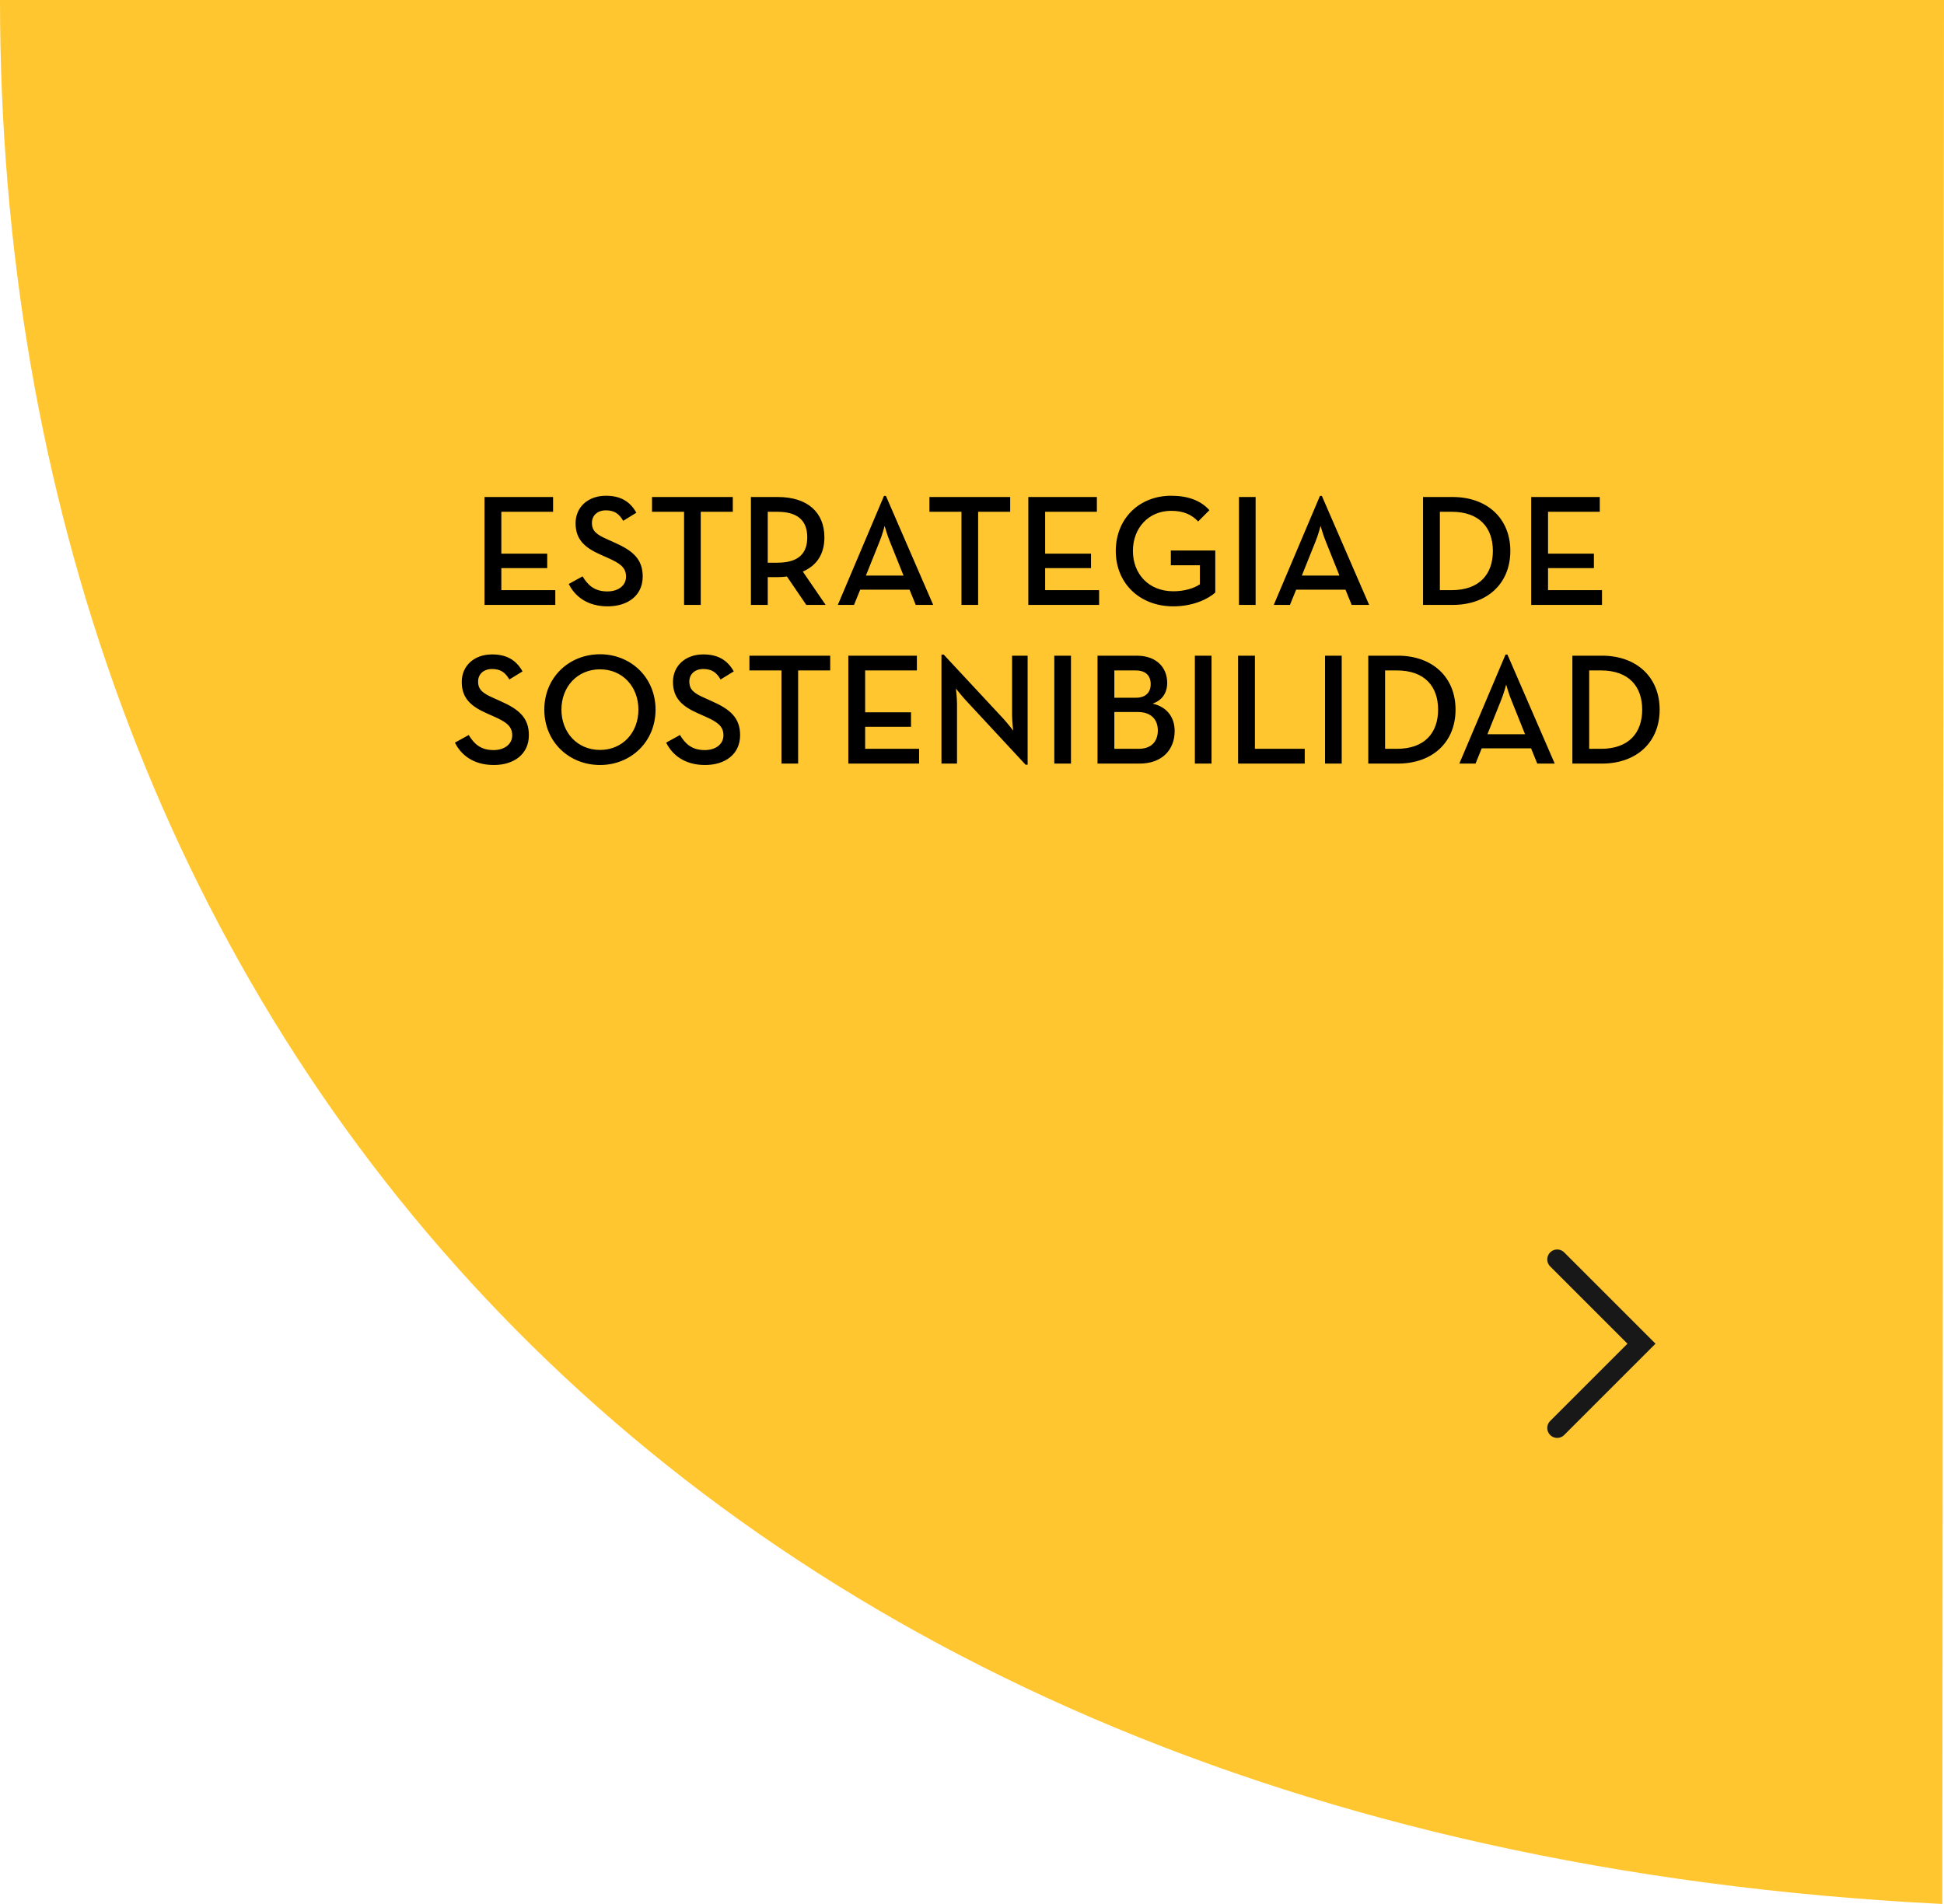 <svg width="196" height="192" viewBox="0 0 196 192" fill="none" xmlns="http://www.w3.org/2000/svg">
<path d="M196 0H0C0 99.681 65.287 185.459 195.829 192L196 0Z" fill="#FFC62F"/>
<path d="M48.851 61V50.12H55.763V51.608H50.547V55.832H55.171V57.288H50.547V59.512H55.987V61H48.851ZM61.264 61.144C59.2 61.144 57.952 60.12 57.344 58.888L58.736 58.12C59.248 58.968 59.904 59.64 61.232 59.64C62.336 59.64 63.12 59.048 63.12 58.152C63.12 57.208 62.48 56.792 61.296 56.264L60.576 55.944C58.992 55.24 58.032 54.44 58.032 52.76C58.032 51.144 59.28 49.992 61.088 49.992C62.528 49.992 63.504 50.536 64.16 51.704L62.832 52.52C62.416 51.8 61.936 51.464 61.088 51.464C60.224 51.464 59.68 51.992 59.68 52.728C59.68 53.544 60.144 53.912 61.248 54.392L61.952 54.712C63.808 55.528 64.8 56.392 64.8 58.136C64.8 60.04 63.312 61.144 61.264 61.144ZM68.971 61V51.608H65.739V50.12H73.883V51.608H70.651V61H68.971ZM80.942 57.64L83.246 61H81.294L79.342 58.136C79.038 58.168 78.734 58.2 78.43 58.2H77.406V61H75.71V50.12H78.43C81.438 50.12 83.118 51.688 83.118 54.184C83.118 55.864 82.366 57.016 80.942 57.64ZM77.406 56.744H78.366C80.526 56.744 81.39 55.8 81.39 54.184C81.39 52.552 80.494 51.608 78.366 51.608H77.406V56.744ZM84.472 61L89.128 50.008H89.32L94.088 61H92.328L91.704 59.464H86.728L86.104 61H84.472ZM87.304 58.04H91.096L89.736 54.648C89.464 54.008 89.192 53.032 89.192 53.032C89.192 53.032 88.936 54.008 88.664 54.648L87.304 58.04ZM96.939 61V51.608H93.707V50.12H101.851V51.608H98.619V61H96.939ZM103.679 61V50.12H110.591V51.608H105.375V55.832H109.999V57.288H105.375V59.512H110.815V61H103.679ZM118.288 61.144C114.896 61.144 112.496 58.808 112.496 55.56C112.496 52.312 114.848 49.992 118.08 49.992C119.744 49.992 121.056 50.456 121.936 51.448L120.8 52.584C120.176 51.928 119.376 51.512 118.08 51.512C115.808 51.512 114.224 53.24 114.224 55.56C114.224 57.88 115.824 59.624 118.288 59.624C119.408 59.624 120.368 59.336 120.976 58.92V57H118.048V55.512H122.528V59.752C121.824 60.392 120.32 61.144 118.288 61.144ZM124.915 61V50.12H126.595V61H124.915ZM128.425 61L133.081 50.008H133.273L138.041 61H136.281L135.657 59.464H130.681L130.057 61H128.425ZM131.257 58.04H135.049L133.689 54.648C133.417 54.008 133.145 53.032 133.145 53.032C133.145 53.032 132.889 54.008 132.617 54.648L131.257 58.04ZM143.476 61V50.12H146.468C149.956 50.12 152.276 52.296 152.276 55.56C152.276 58.824 149.972 61 146.468 61H143.476ZM145.172 59.512H146.356C149.188 59.512 150.516 57.88 150.516 55.56C150.516 53.24 149.188 51.608 146.356 51.608H145.172V59.512ZM154.382 61V50.12H161.294V51.608H156.078V55.832H160.702V57.288H156.078V59.512H161.518V61H154.382ZM49.787 77.144C47.723 77.144 46.475 76.12 45.867 74.888L47.259 74.12C47.771 74.968 48.427 75.64 49.755 75.64C50.859 75.64 51.643 75.048 51.643 74.152C51.643 73.208 51.003 72.792 49.819 72.264L49.099 71.944C47.515 71.24 46.555 70.44 46.555 68.76C46.555 67.144 47.803 65.992 49.611 65.992C51.051 65.992 52.027 66.536 52.683 67.704L51.355 68.52C50.939 67.8 50.459 67.464 49.611 67.464C48.747 67.464 48.203 67.992 48.203 68.728C48.203 69.544 48.667 69.912 49.771 70.392L50.475 70.712C52.331 71.528 53.323 72.392 53.323 74.136C53.323 76.04 51.835 77.144 49.787 77.144ZM60.495 77.144C57.374 77.144 54.879 74.808 54.879 71.56C54.879 68.312 57.374 65.976 60.495 65.976C63.599 65.976 66.094 68.312 66.094 71.56C66.094 74.808 63.599 77.144 60.495 77.144ZM60.495 75.624C62.767 75.624 64.367 73.88 64.367 71.56C64.367 69.24 62.767 67.496 60.495 67.496C58.222 67.496 56.606 69.24 56.606 71.56C56.606 73.88 58.222 75.624 60.495 75.624ZM71.084 77.144C69.02 77.144 67.772 76.12 67.164 74.888L68.556 74.12C69.068 74.968 69.724 75.64 71.052 75.64C72.156 75.64 72.94 75.048 72.94 74.152C72.94 73.208 72.3 72.792 71.116 72.264L70.396 71.944C68.812 71.24 67.852 70.44 67.852 68.76C67.852 67.144 69.1 65.992 70.908 65.992C72.348 65.992 73.324 66.536 73.98 67.704L72.652 68.52C72.236 67.8 71.756 67.464 70.908 67.464C70.044 67.464 69.5 67.992 69.5 68.728C69.5 69.544 69.964 69.912 71.068 70.392L71.772 70.712C73.628 71.528 74.62 72.392 74.62 74.136C74.62 76.04 73.132 77.144 71.084 77.144ZM78.791 77V67.608H75.559V66.12H83.703V67.608H80.471V77H78.791ZM85.531 77V66.12H92.443V67.608H87.227V71.832H91.851V73.288H87.227V75.512H92.667V77H85.531ZM103.401 77.112L97.401 70.648C96.969 70.184 96.377 69.432 96.377 69.432C96.377 69.432 96.489 70.328 96.489 71V77H94.921V66.008H95.145L101.145 72.456C101.561 72.904 102.153 73.672 102.153 73.672C102.153 73.672 102.041 72.712 102.041 72.104V66.12H103.609V77.112H103.401ZM106.298 77V66.12H107.978V77H106.298ZM110.656 77V66.12H114.608C116.64 66.12 117.68 67.352 117.68 68.856C117.68 69.896 117.152 70.632 116.208 70.952C117.664 71.288 118.432 72.328 118.432 73.72C118.432 75.592 117.184 77 114.896 77H110.656ZM112.352 70.36H114.528C115.536 70.36 116.016 69.8 116.016 68.984C116.016 68.168 115.552 67.608 114.496 67.608H112.352V70.36ZM112.352 75.512H114.8C116.112 75.512 116.736 74.744 116.736 73.656C116.736 72.568 116.064 71.8 114.72 71.8H112.352V75.512ZM120.47 77V66.12H122.15V77H120.47ZM124.828 77V66.12H126.524V75.512H131.548V77H124.828ZM133.595 77V66.12H135.275V77H133.595ZM137.953 77V66.12H140.945C144.433 66.12 146.753 68.296 146.753 71.56C146.753 74.824 144.449 77 140.945 77H137.953ZM139.649 75.512H140.833C143.665 75.512 144.993 73.88 144.993 71.56C144.993 69.24 143.665 67.608 140.833 67.608H139.649V75.512ZM147.136 77L151.792 66.008H151.984L156.752 77H154.992L154.368 75.464H149.392L148.768 77H147.136ZM149.968 74.04H153.76L152.4 70.648C152.128 70.008 151.856 69.032 151.856 69.032C151.856 69.032 151.6 70.008 151.328 70.648L149.968 74.04ZM158.531 77V66.12H161.523C165.011 66.12 167.331 68.296 167.331 71.56C167.331 74.824 165.027 77 161.523 77H158.531ZM160.227 75.512H161.411C164.243 75.512 165.571 73.88 165.571 71.56C165.571 69.24 164.243 67.608 161.411 67.608H160.227V75.512Z" fill="black"/>
<path d="M157 127L165.5 135.5L157 144" stroke="#181818" stroke-width="2" stroke-linecap="round"/>
</svg>
